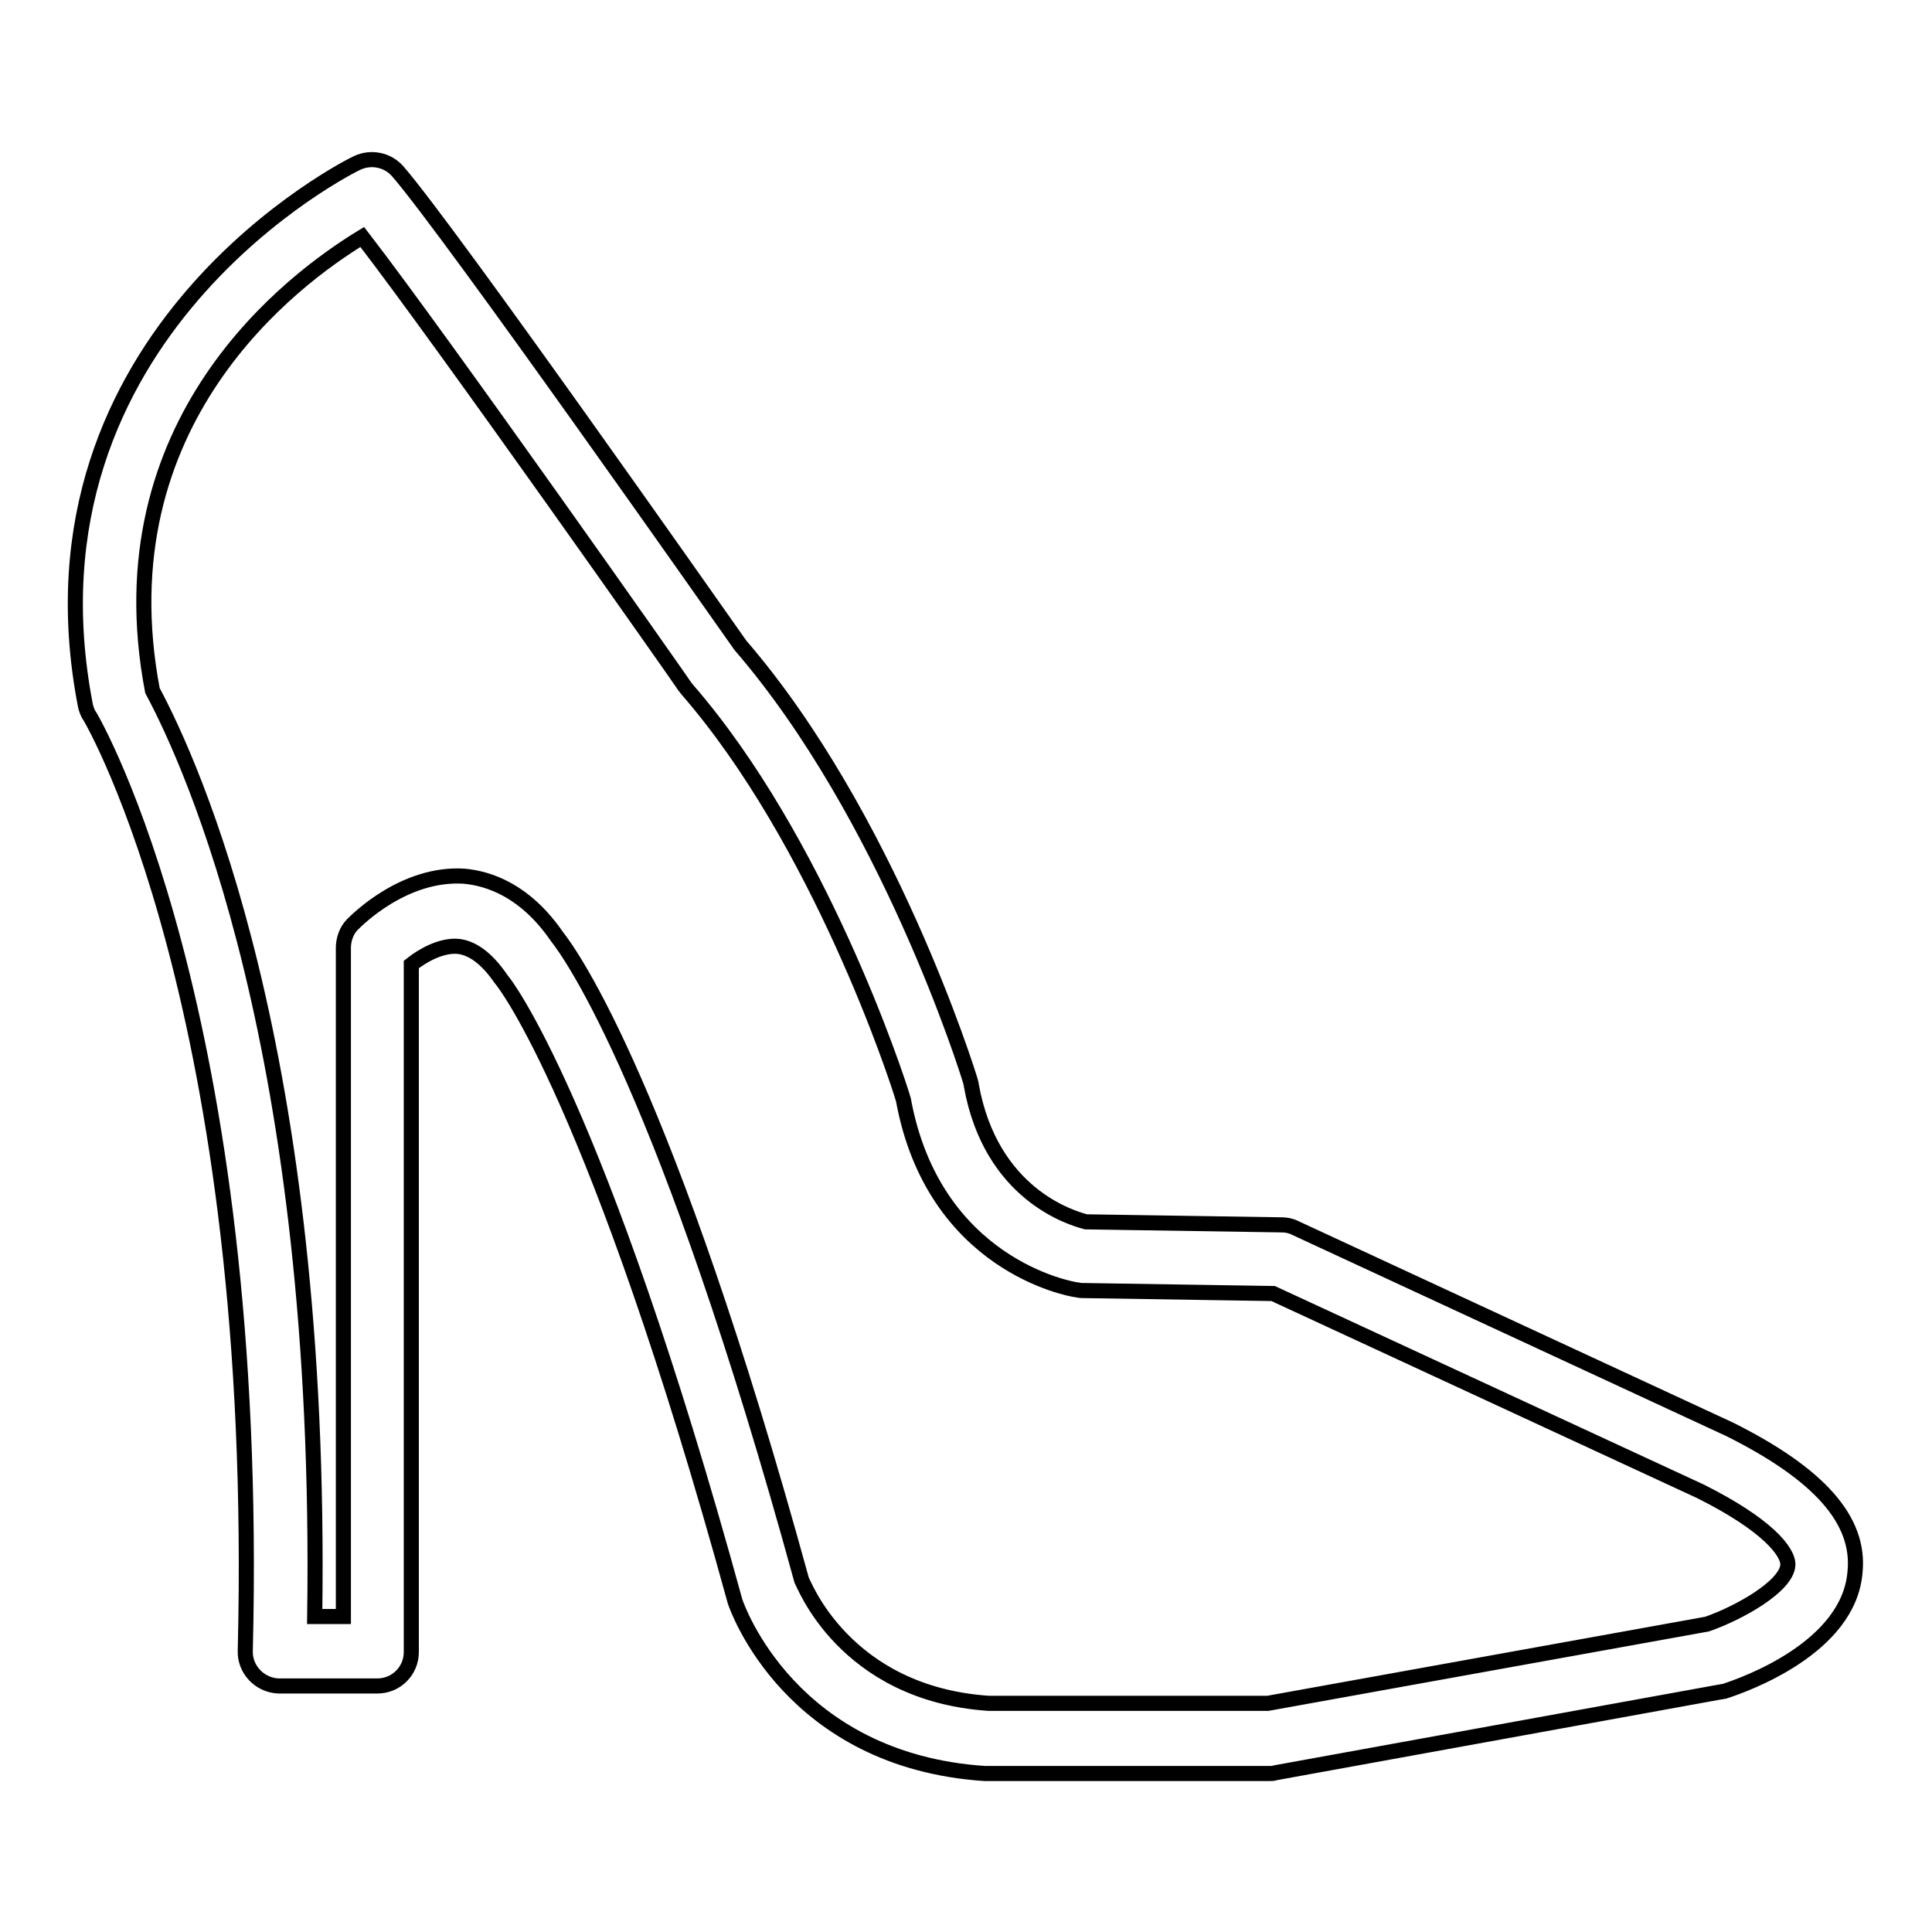 <?xml version="1.0" encoding="utf-8"?>
<!-- Svg Vector Icons : http://www.onlinewebfonts.com/icon -->
<!DOCTYPE svg PUBLIC "-//W3C//DTD SVG 1.1//EN" "http://www.w3.org/Graphics/SVG/1.1/DTD/svg11.dtd">
<svg version="1.1" xmlns="http://www.w3.org/2000/svg" xmlns:xlink="http://www.w3.org/1999/xlink" x="0px" y="0px" viewBox="0 0 256 256" enable-background="new 0 0 256 256" xml:space="preserve">
<g> <path stroke-width="2" fill-opacity="0" stroke="#000000"  d="M229.2,189.4l-57.6-26.7c-0.6-0.3-1.2-0.4-1.8-0.4l-25.9-0.4c-1.9-0.5-12.6-3.6-15.2-18.1 c0-0.2-0.1-0.4-0.1-0.5c-0.4-1.4-11-35.2-30.5-57.8c-2.9-4.1-38.6-55-45.4-62.8c-1.3-1.5-3.5-2-5.4-1.1C46.8,21.8,1.8,44,11.3,93.4 c0.1,0.5,0.3,1.1,0.6,1.5c0.5,0.8,22.7,39.2,20.6,123.8c-0.1,2.5,1.9,4.6,4.4,4.7c0,0,0.1,0,0.1,0h13c2.5,0,4.5-2,4.5-4.5v-91.1 c1.5-1.2,4-2.6,6.2-2.4c1.9,0.2,3.8,1.6,5.6,4.2c0.1,0.1,0.2,0.3,0.3,0.4c0.1,0.1,12.5,15.6,30.8,82.2c0.3,0.9,7.4,21.1,33.1,22.8 h37.7c0.3,0,0.5,0,0.8-0.1l58.9-10.7c0.2,0,0.4-0.1,0.6-0.1c2.8-0.9,16.5-5.8,17.3-15.8C246.5,201.4,241,195.3,229.2,189.4 L229.2,189.4z M226.2,215.2L168,225.7H131c-19.2-1.3-24.6-16.1-24.8-16.4c-17.9-65.2-30.5-82.8-32.4-85.2c-4.2-6.1-9-7.7-12.3-8 c-7.9-0.5-14.1,5.7-14.8,6.4c-0.8,0.8-1.2,2-1.2,3.1v88.6h-3.8c1.1-75.1-16.3-113-21.5-122.7c-6.8-35.7,18.6-54.5,27.8-60.1 C58.5,45,90.4,90.4,90.7,90.9c0.1,0.1,0.2,0.3,0.3,0.4c17.5,20.1,27.8,51.3,28.7,54.4c4,21.9,22.1,25.1,22.9,25.2 c0.2,0,0.4,0.1,0.7,0.1l25.4,0.4l56.6,26.2c8.8,4.4,11.7,8,11.6,9.8C236.7,210.2,230.5,213.7,226.2,215.2L226.2,215.2z"/></g>
</svg>